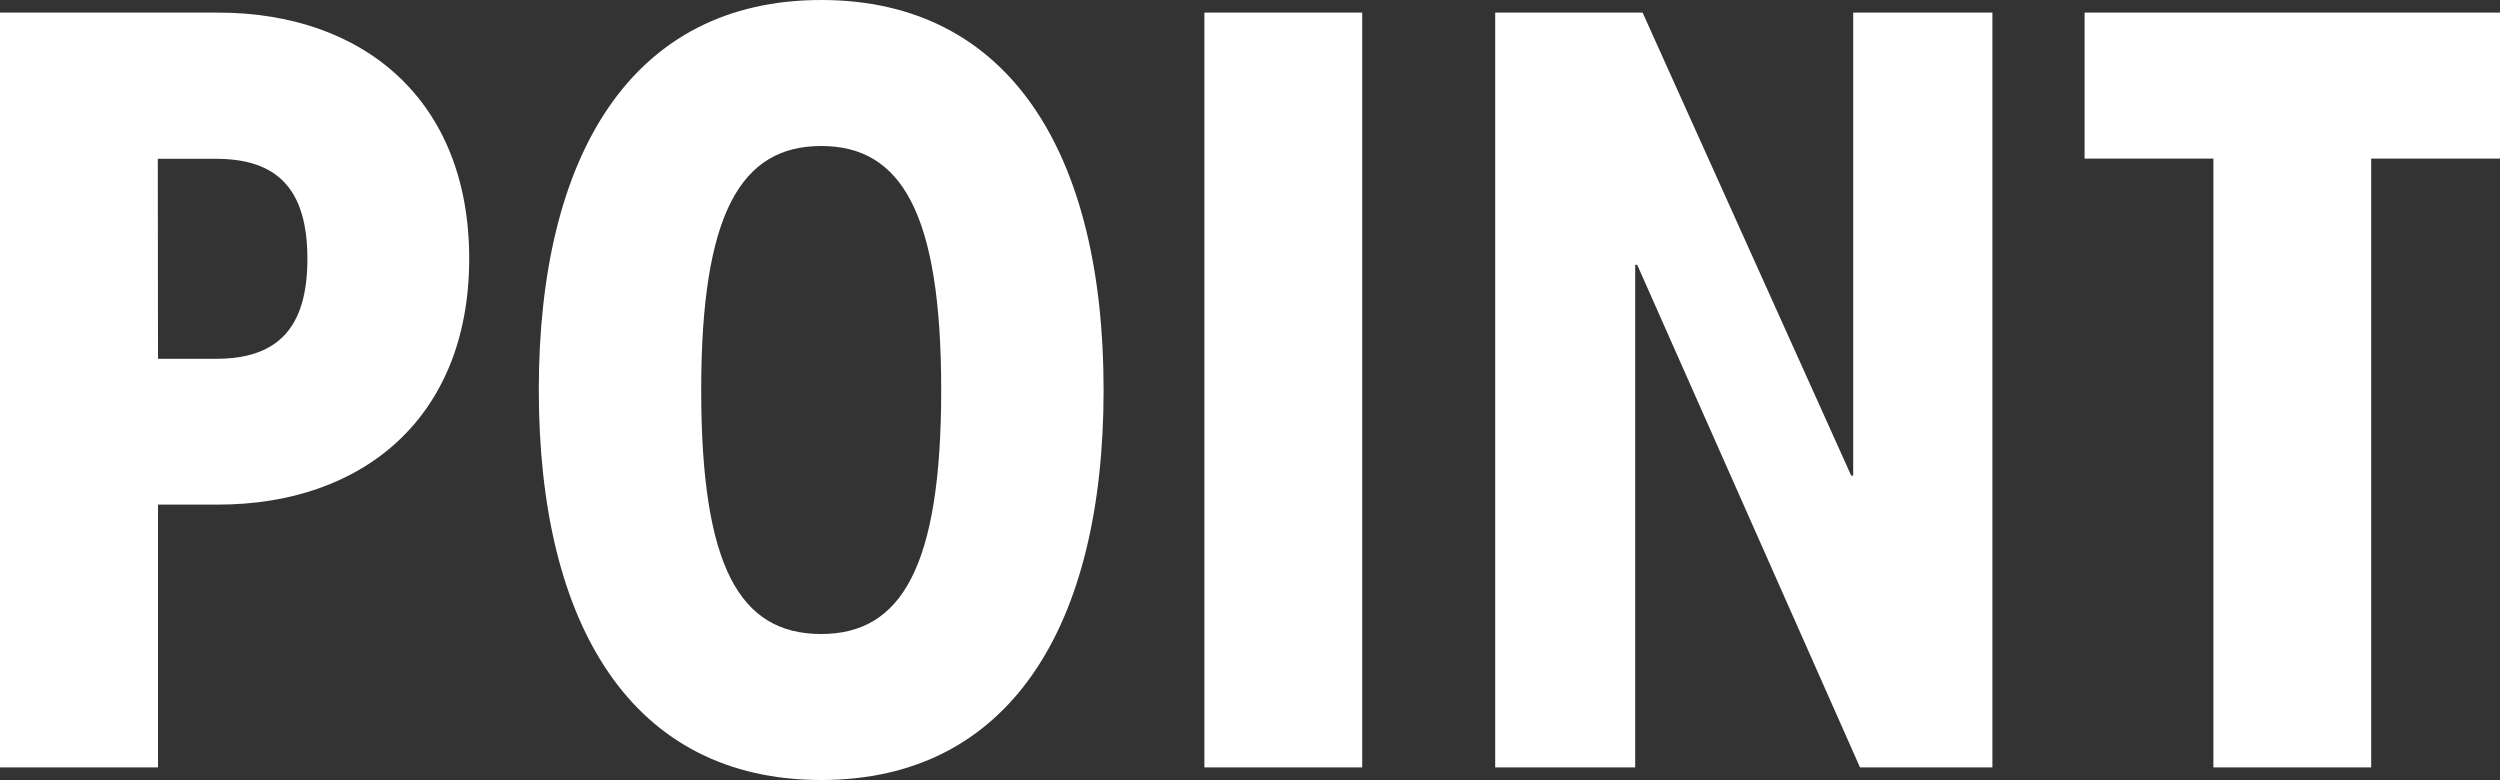 <svg id="レイヤー_1" data-name="レイヤー 1" xmlns="http://www.w3.org/2000/svg" viewBox="0 0 125 39" width="125" height="39"><rect x="0" y="0" width="125" height="39" fill="#333333" stroke="none"/><defs><style>.cls-1{fill:#fff;}</style></defs><title>アートボード 1</title><path class="cls-1" d="M10.9.63C18.17.63,23.46,5,23.46,12.93s-5.3,12.3-12.56,12.3h-3V38.37H0V.63Zm-3,17.31H10.8c3.06,0,4.57-1.51,4.57-5s-1.51-5-4.57-5H7.89Z"/><path class="cls-1" d="M41.06,0c9.45,0,14.12,7.72,14.12,19.5S50.51,39,41.06,39,26.94,31.28,26.94,19.5,31.61,0,41.06,0Zm0,31.7c4,0,6-3.34,6-12.2s-2-12.2-6-12.2-6,3.34-6,12.2S37,31.7,41.06,31.7Z"/><path class="cls-1" d="M68.11.63V38.37H60.22V.63Z"/><path class="cls-1" d="M99.62.63V38.37H93L81.86,13.24h-.1V38.37h-7V.63h7.37L92.56,23.78h.1V.63Z"/><path class="cls-1" d="M118.56,7.93V38.37h-7.89V7.93h-6.44V.63H125v7.3Z"/></svg>